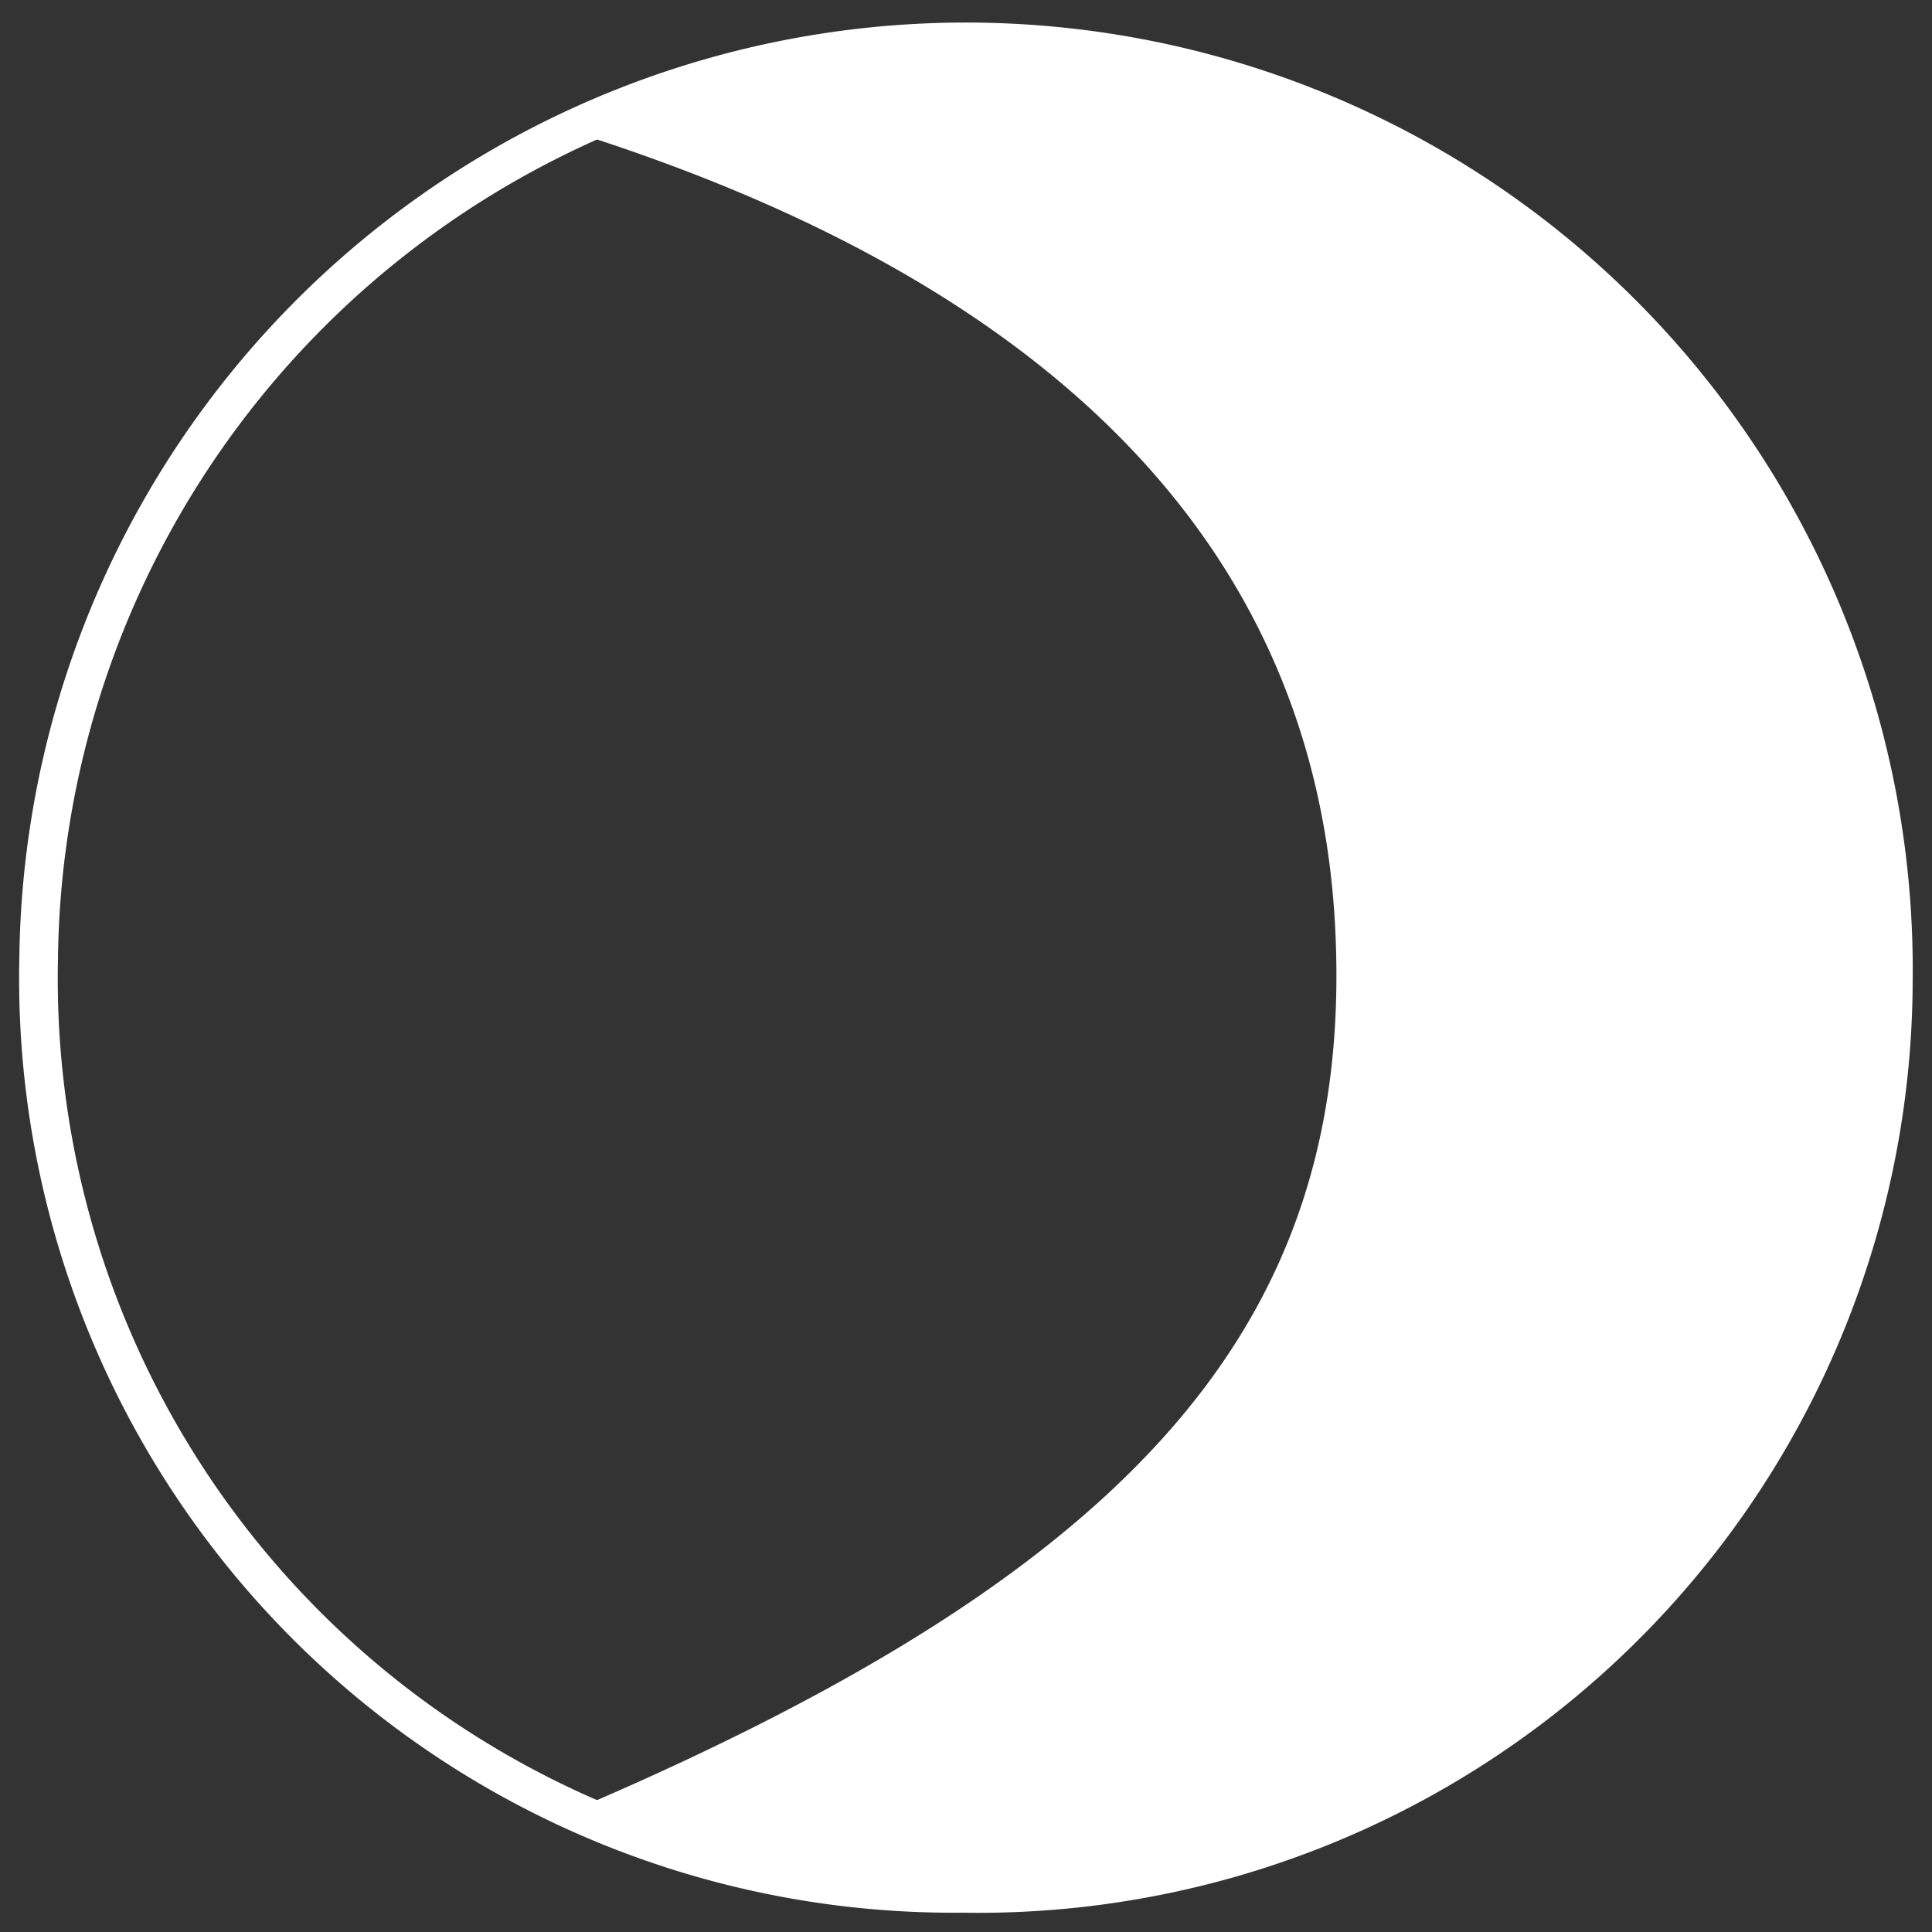 <svg id="Capa_1" data-name="Capa 1" xmlns="http://www.w3.org/2000/svg" viewBox="0 0 50 50"><rect x="0" y="0" width="50" height="50" fill="#333333" stroke="none"/><defs><style>.cls-1{fill:none;stroke:#fff;stroke-miterlimit:10;}.cls-2{fill:#fff;}</style></defs><path class="cls-1" d="M24.91,49A23.68,23.68,0,0,0,49,25.35a24,24,0,1,0-48-.53A23.68,23.68,0,0,0,24.91,49Z"/><path class="cls-2" d="M14.8,3.4c12.7,4,19.31,11,19.76,20.72.46,10-5.05,16.4-19.3,22.55,7.39,5,20.34,2.54,27.45-5.23a24.53,24.53,0,0,0,.7-32C36.38,1,23.51-1.9,14.8,3.4Z"/></svg>